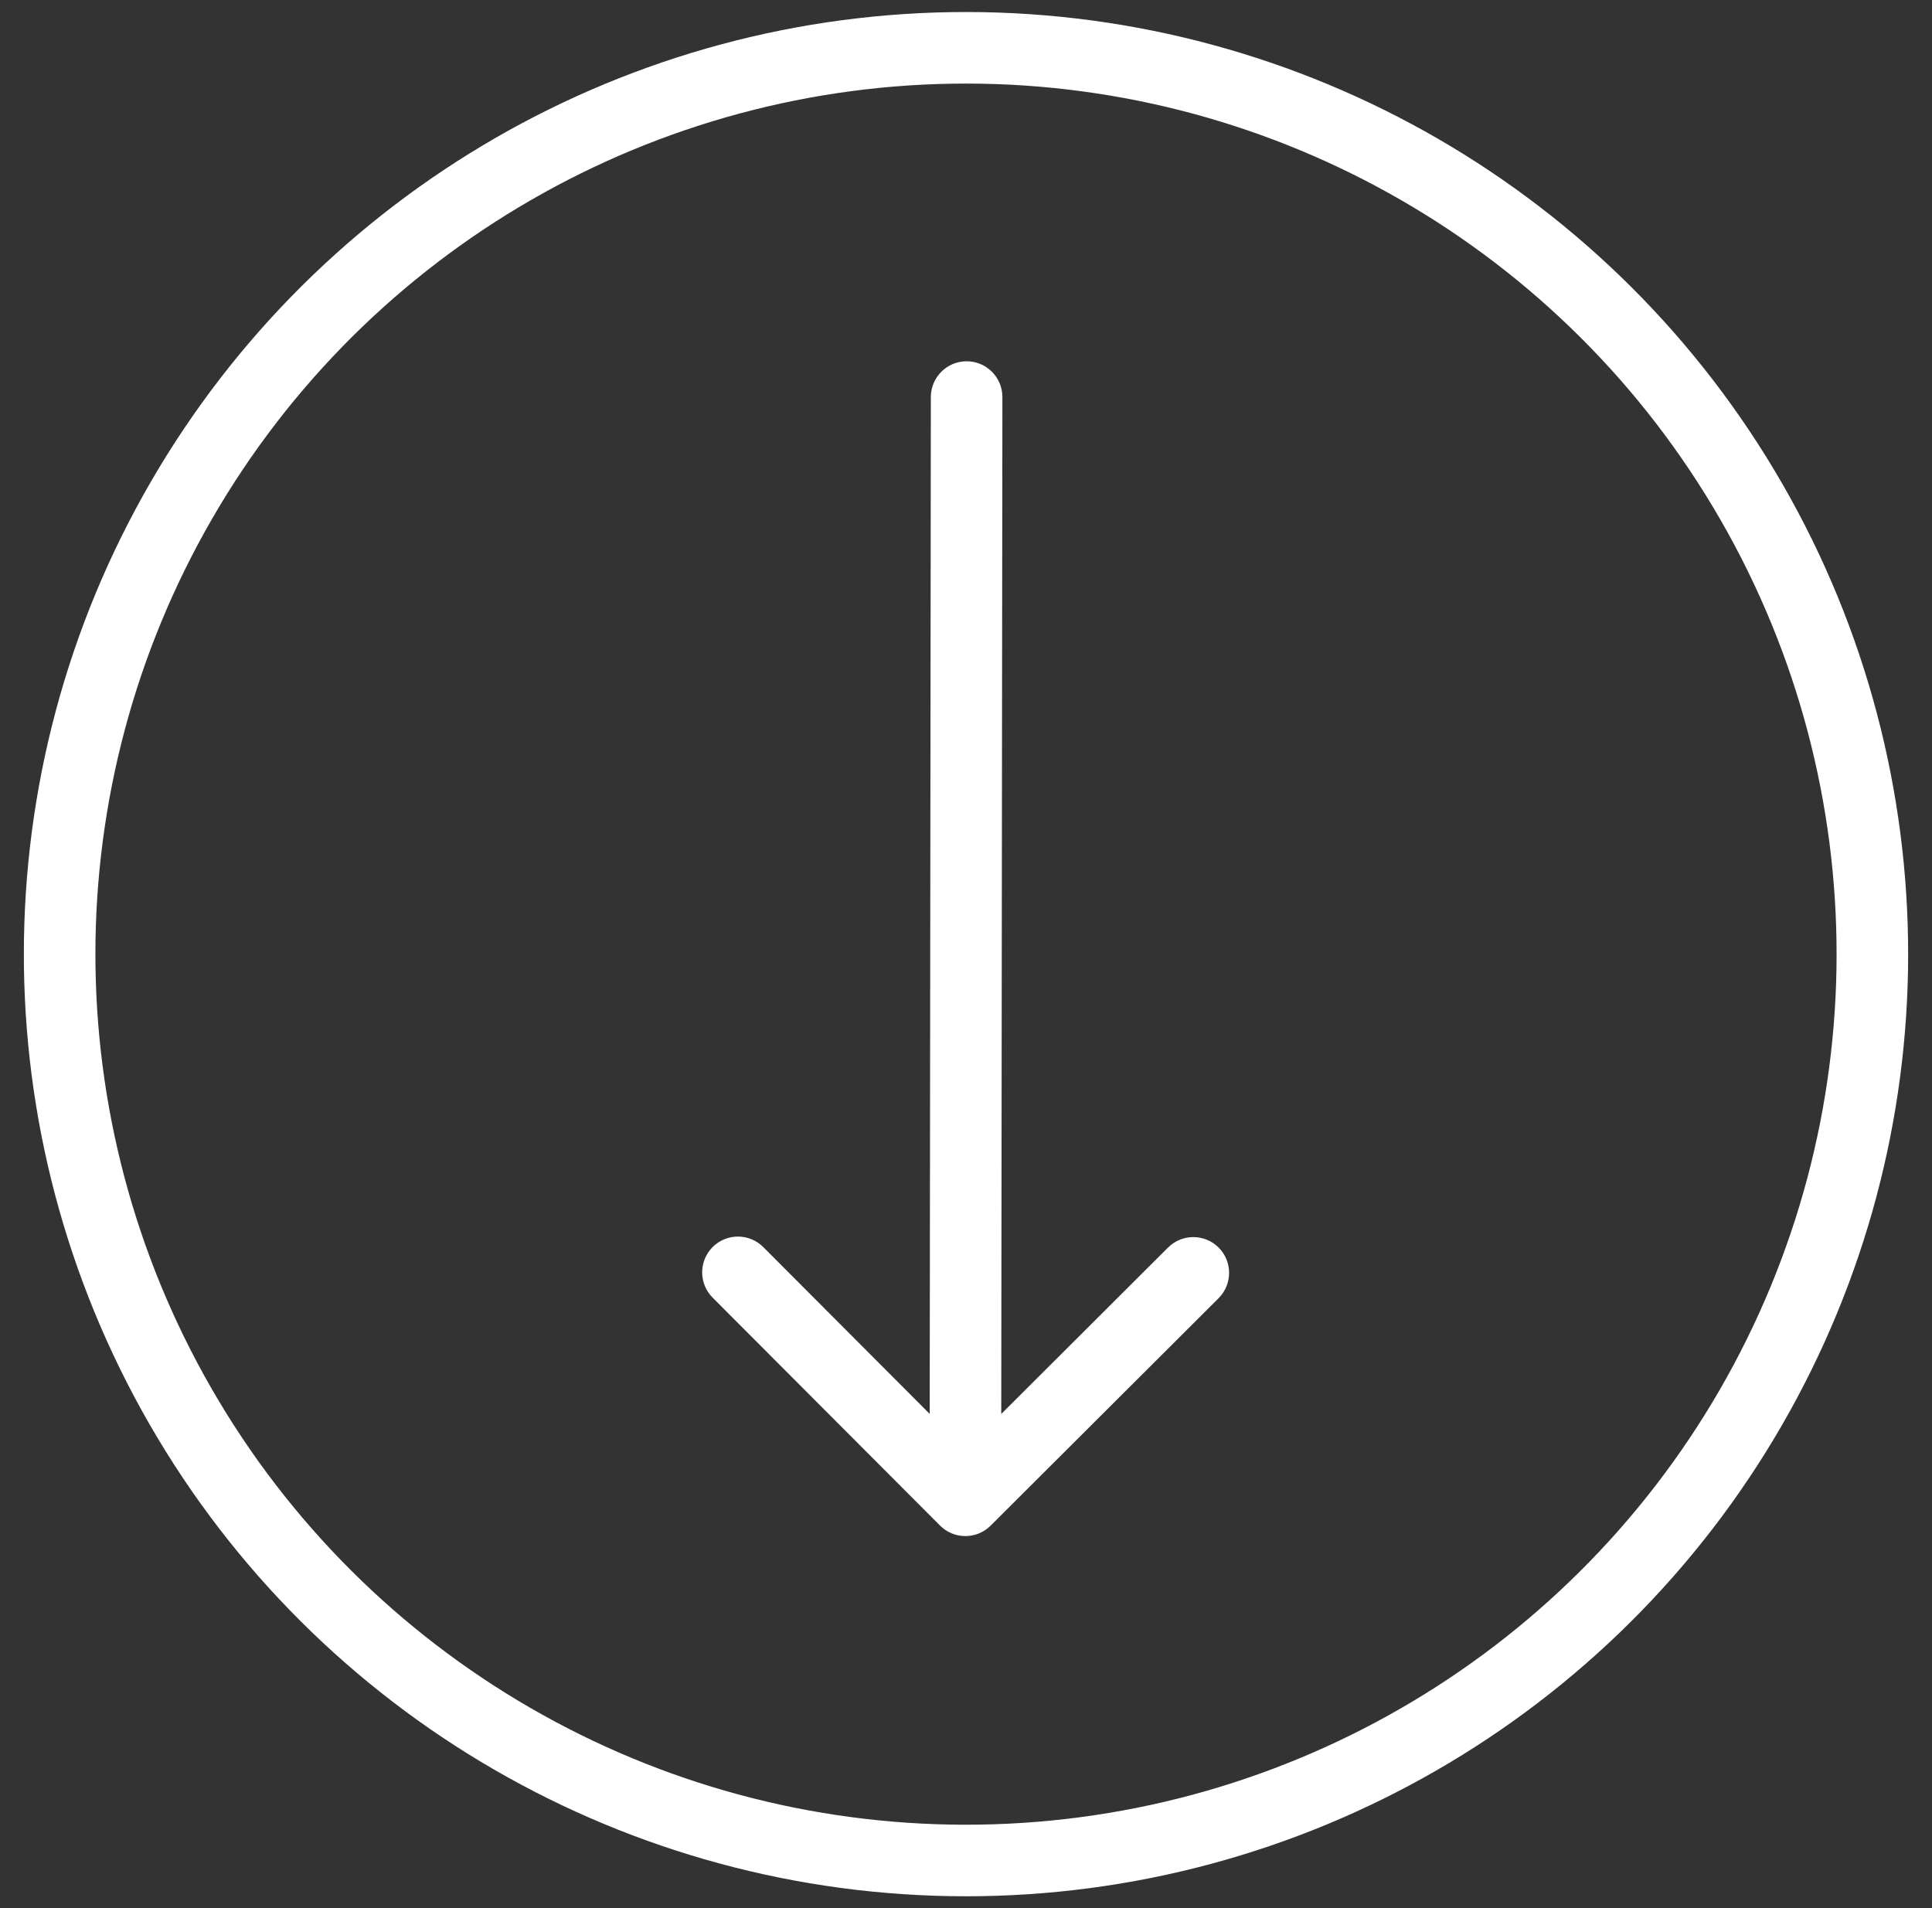 <svg width="81" height="80" viewBox="0 0 81 80" fill="none" xmlns="http://www.w3.org/2000/svg">
<rect x="0" y="0" width="81" height="80" fill="#333333" stroke="none"/>
<circle cx="40.5" cy="40.004" r="38" transform="rotate(90.057 40.5 40.004)" stroke="white" stroke-width="3"/>
<path d="M39.412 63.962C39.997 64.548 40.947 64.549 41.533 63.964L51.09 54.429C51.676 53.844 51.678 52.894 51.093 52.307C50.507 51.721 49.558 51.72 48.971 52.305L40.476 60.781L32.001 52.286C31.416 51.7 30.466 51.698 29.879 52.283C29.293 52.869 29.292 53.818 29.877 54.405L39.412 63.962ZM42.026 16.649C42.027 15.82 41.356 15.148 40.528 15.147C39.7 15.146 39.027 15.817 39.026 16.646L42.026 16.649ZM41.974 62.904L42.026 16.649L39.026 16.646L38.974 62.9L41.974 62.904Z" fill="white"/>
</svg>
